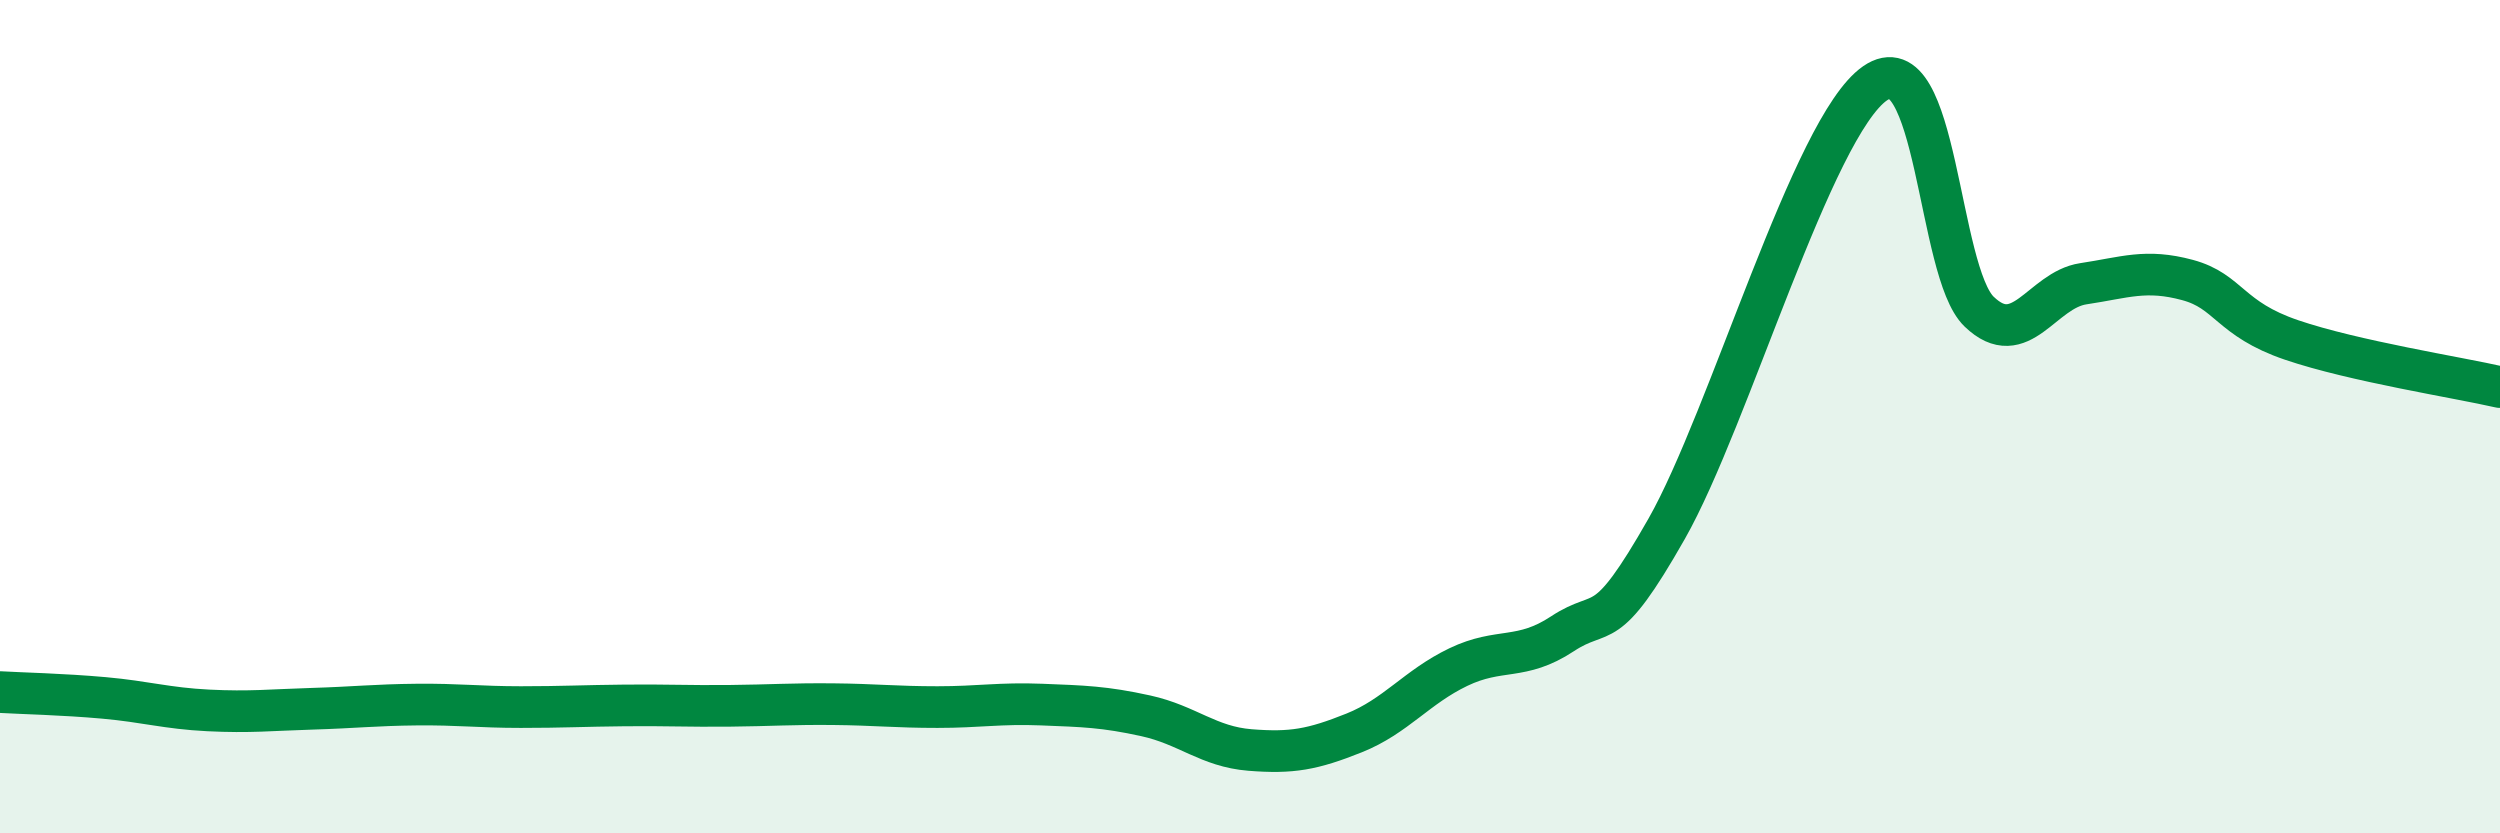 
    <svg width="60" height="20" viewBox="0 0 60 20" xmlns="http://www.w3.org/2000/svg">
      <path
        d="M 0,16.61 C 0.5,16.64 1.5,16.66 2.5,16.75 C 3.5,16.84 4,17 5,17.05 C 6,17.1 6.5,17.04 7.5,17.01 C 8.5,16.98 9,16.92 10,16.91 C 11,16.9 11.5,16.97 12.5,16.97 C 13.5,16.97 14,16.94 15,16.93 C 16,16.92 16.5,16.95 17.5,16.94 C 18.5,16.93 19,16.89 20,16.9 C 21,16.91 21.5,16.97 22.5,16.97 C 23.5,16.97 24,16.87 25,16.91 C 26,16.95 26.5,16.96 27.5,17.18 C 28.5,17.4 29,17.92 30,18 C 31,18.08 31.5,17.99 32.5,17.59 C 33.5,17.19 34,16.49 35,16.01 C 36,15.53 36.5,15.87 37.5,15.21 C 38.5,14.55 38.5,15.33 40,12.69 C 41.5,10.05 43.5,3.04 45,2 C 46.5,0.96 46.5,6.52 47.5,7.48 C 48.5,8.44 49,6.96 50,6.81 C 51,6.66 51.5,6.45 52.5,6.72 C 53.5,6.99 53.5,7.65 55,8.16 C 56.5,8.67 59,9.06 60,9.29L60 20L0 20Z"
        fill="#008740"
        opacity="0.1"
        stroke-linecap="round"
        stroke-linejoin="round"
      />
      <path
        d="M 0,16.61 C 0.5,16.64 1.5,16.66 2.5,16.75 C 3.5,16.84 4,17 5,17.05 C 6,17.1 6.5,17.04 7.5,17.01 C 8.5,16.98 9,16.92 10,16.91 C 11,16.9 11.5,16.97 12.5,16.97 C 13.5,16.97 14,16.94 15,16.93 C 16,16.92 16.5,16.95 17.5,16.94 C 18.5,16.93 19,16.89 20,16.9 C 21,16.91 21.5,16.97 22.5,16.97 C 23.5,16.97 24,16.87 25,16.91 C 26,16.95 26.5,16.96 27.5,17.18 C 28.5,17.4 29,17.92 30,18 C 31,18.08 31.5,17.99 32.5,17.59 C 33.5,17.19 34,16.49 35,16.01 C 36,15.53 36.5,15.87 37.5,15.21 C 38.5,14.55 38.5,15.33 40,12.69 C 41.5,10.05 43.5,3.04 45,2 C 46.5,0.96 46.5,6.52 47.5,7.48 C 48.5,8.44 49,6.96 50,6.81 C 51,6.66 51.5,6.45 52.5,6.72 C 53.5,6.99 53.5,7.65 55,8.16 C 56.5,8.67 59,9.06 60,9.29"
        stroke="#008740"
        stroke-width="1"
        fill="none"
        stroke-linecap="round"
        stroke-linejoin="round"
      />
    </svg>
  